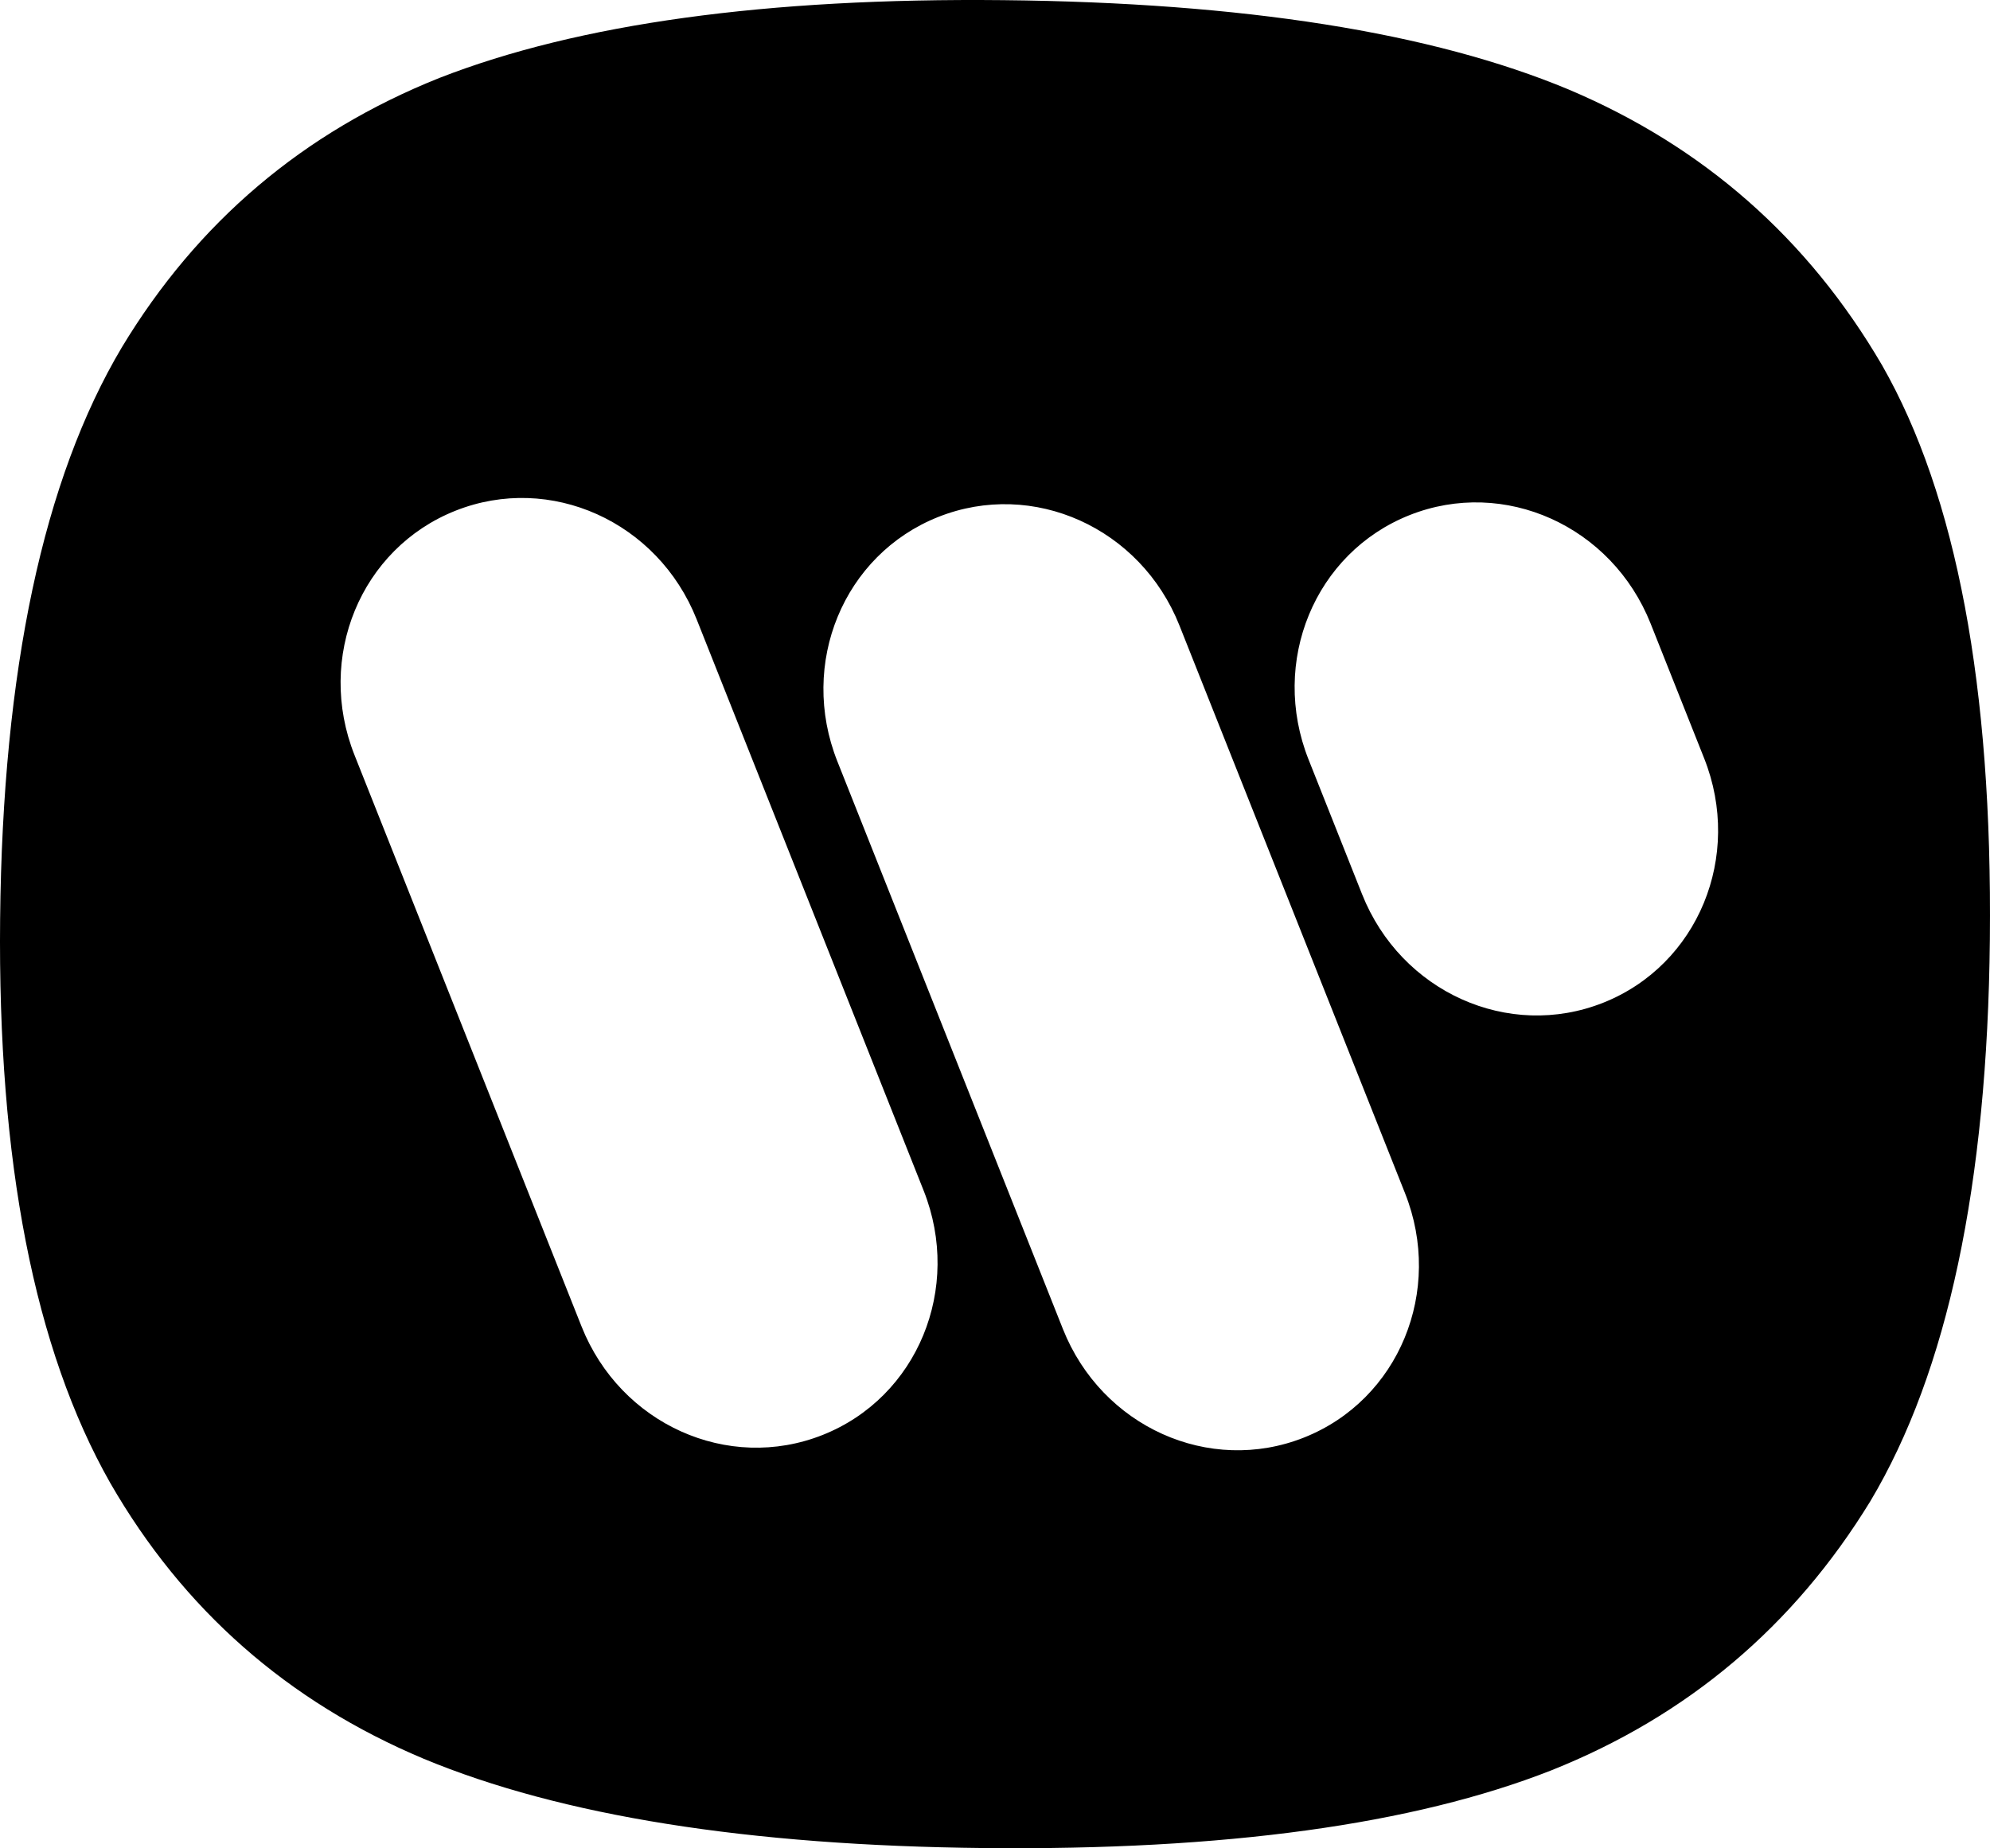 <?xml version="1.0" encoding="UTF-8" standalone="no"?>
<!-- Generator: Adobe Illustrator 16.0.0, SVG Export Plug-In . SVG Version: 6.00 Build 0)  -->

<svg
   xmlns:dc="http://purl.org/dc/elements/1.1/"
   xmlns:cc="http://creativecommons.org/ns#"
   xmlns:rdf="http://www.w3.org/1999/02/22-rdf-syntax-ns#"
   xmlns:svg="http://www.w3.org/2000/svg"
   xmlns="http://www.w3.org/2000/svg"
   xmlns:sodipodi="http://sodipodi.sourceforge.net/DTD/sodipodi-0.dtd"
   xmlns:inkscape="http://www.inkscape.org/namespaces/inkscape"
   version="1.1"
   id="Layer_1"
   x="0px"
   y="0px"
   width="1000"
   height="928.91"
   viewBox="0 0 1000 928.91"
   enable-background="new 0 0 700 650.206"
   xml:space="preserve"
   inkscape:version="0.91 r13725"
   sodipodi:docname="Warner_W.svg"><defs
   id="defs8493" /><sodipodi:namedview
   pagecolor="#ffffff"
   bordercolor="#666666"
   borderopacity="1"
   objecttolerance="10"
   gridtolerance="10"
   guidetolerance="10"
   inkscape:pageopacity="0"
   inkscape:pageshadow="2"
   inkscape:window-width="1366"
   inkscape:window-height="705"
   id="namedview8491"
   showgrid="false"
   inkscape:zoom="0.51330564"
   inkscape:cx="52.93603"
   inkscape:cy="488.30737"
   inkscape:window-x="-8"
   inkscape:window-y="-8"
   inkscape:window-maximized="1"
   inkscape:current-layer="Layer_1"
   fit-margin-top="0"
   fit-margin-left="0"
   fit-margin-right="0"
   fit-margin-bottom="0" />
<path
   d="M 220.795,39.177 C 152.414,66.477 99.235,111.585 61.262,174.51 21.74,240.943 1.338,336.717 0.059,461.807 -1.187,583.621 17.269,678.149 55.423,745.377 92.101,809.063 144.594,855.252 212.914,883.952 281.986,912.653 375.919,927.615 494.707,928.83 615.258,930.063 710.231,917.035 779.621,889.749 848.008,862.448 901.442,817.342 939.92,754.424 978.662,689.496 998.673,595.36 999.935,472.033 1001.232,345.171 983.168,249.012 945.76,183.554 908.577,119.86 856.075,73.672 788.261,44.979 719.443,16.276 624.755,1.311 504.204,0.078 385.162,-1.139 290.694,11.892 220.795,39.177 Z m 8.08,217.513 c 47.617,-18.917 101.666,5.41 121.187,54.547 l 114.066,287.117 c 19.521,49.137 -3.097,103.923 -50.714,122.84 -47.617,18.917 -101.668,-5.409 -121.189,-54.546 L 178.158,379.53 c -19.521,-49.137 3.1,-103.924 50.717,-122.841 z m 242.625,3.126 c 47.617,-18.917 101.667,5.413 121.188,54.55 l 113.338,285.287 c 19.521,49.137 -3.097,103.923 -50.714,122.84 -47.617,18.917 -101.666,-5.41 -121.187,-54.547 L 420.786,382.658 c -19.521,-49.137 3.096,-103.925 50.713,-122.843 z m 236.79,-0.905 c 47.617,-18.917 101.666,5.41 121.187,54.547 l 26.882,67.666 c 19.521,49.137 -3.097,103.923 -50.714,122.84 -47.617,18.917 -101.668,-5.409 -121.189,-54.546 l -26.882,-67.666 c -19.521,-49.137 3.1,-103.924 50.717,-122.841 z"
   id="path9053"
   inkscape:connector-curvature="0" />
</svg>